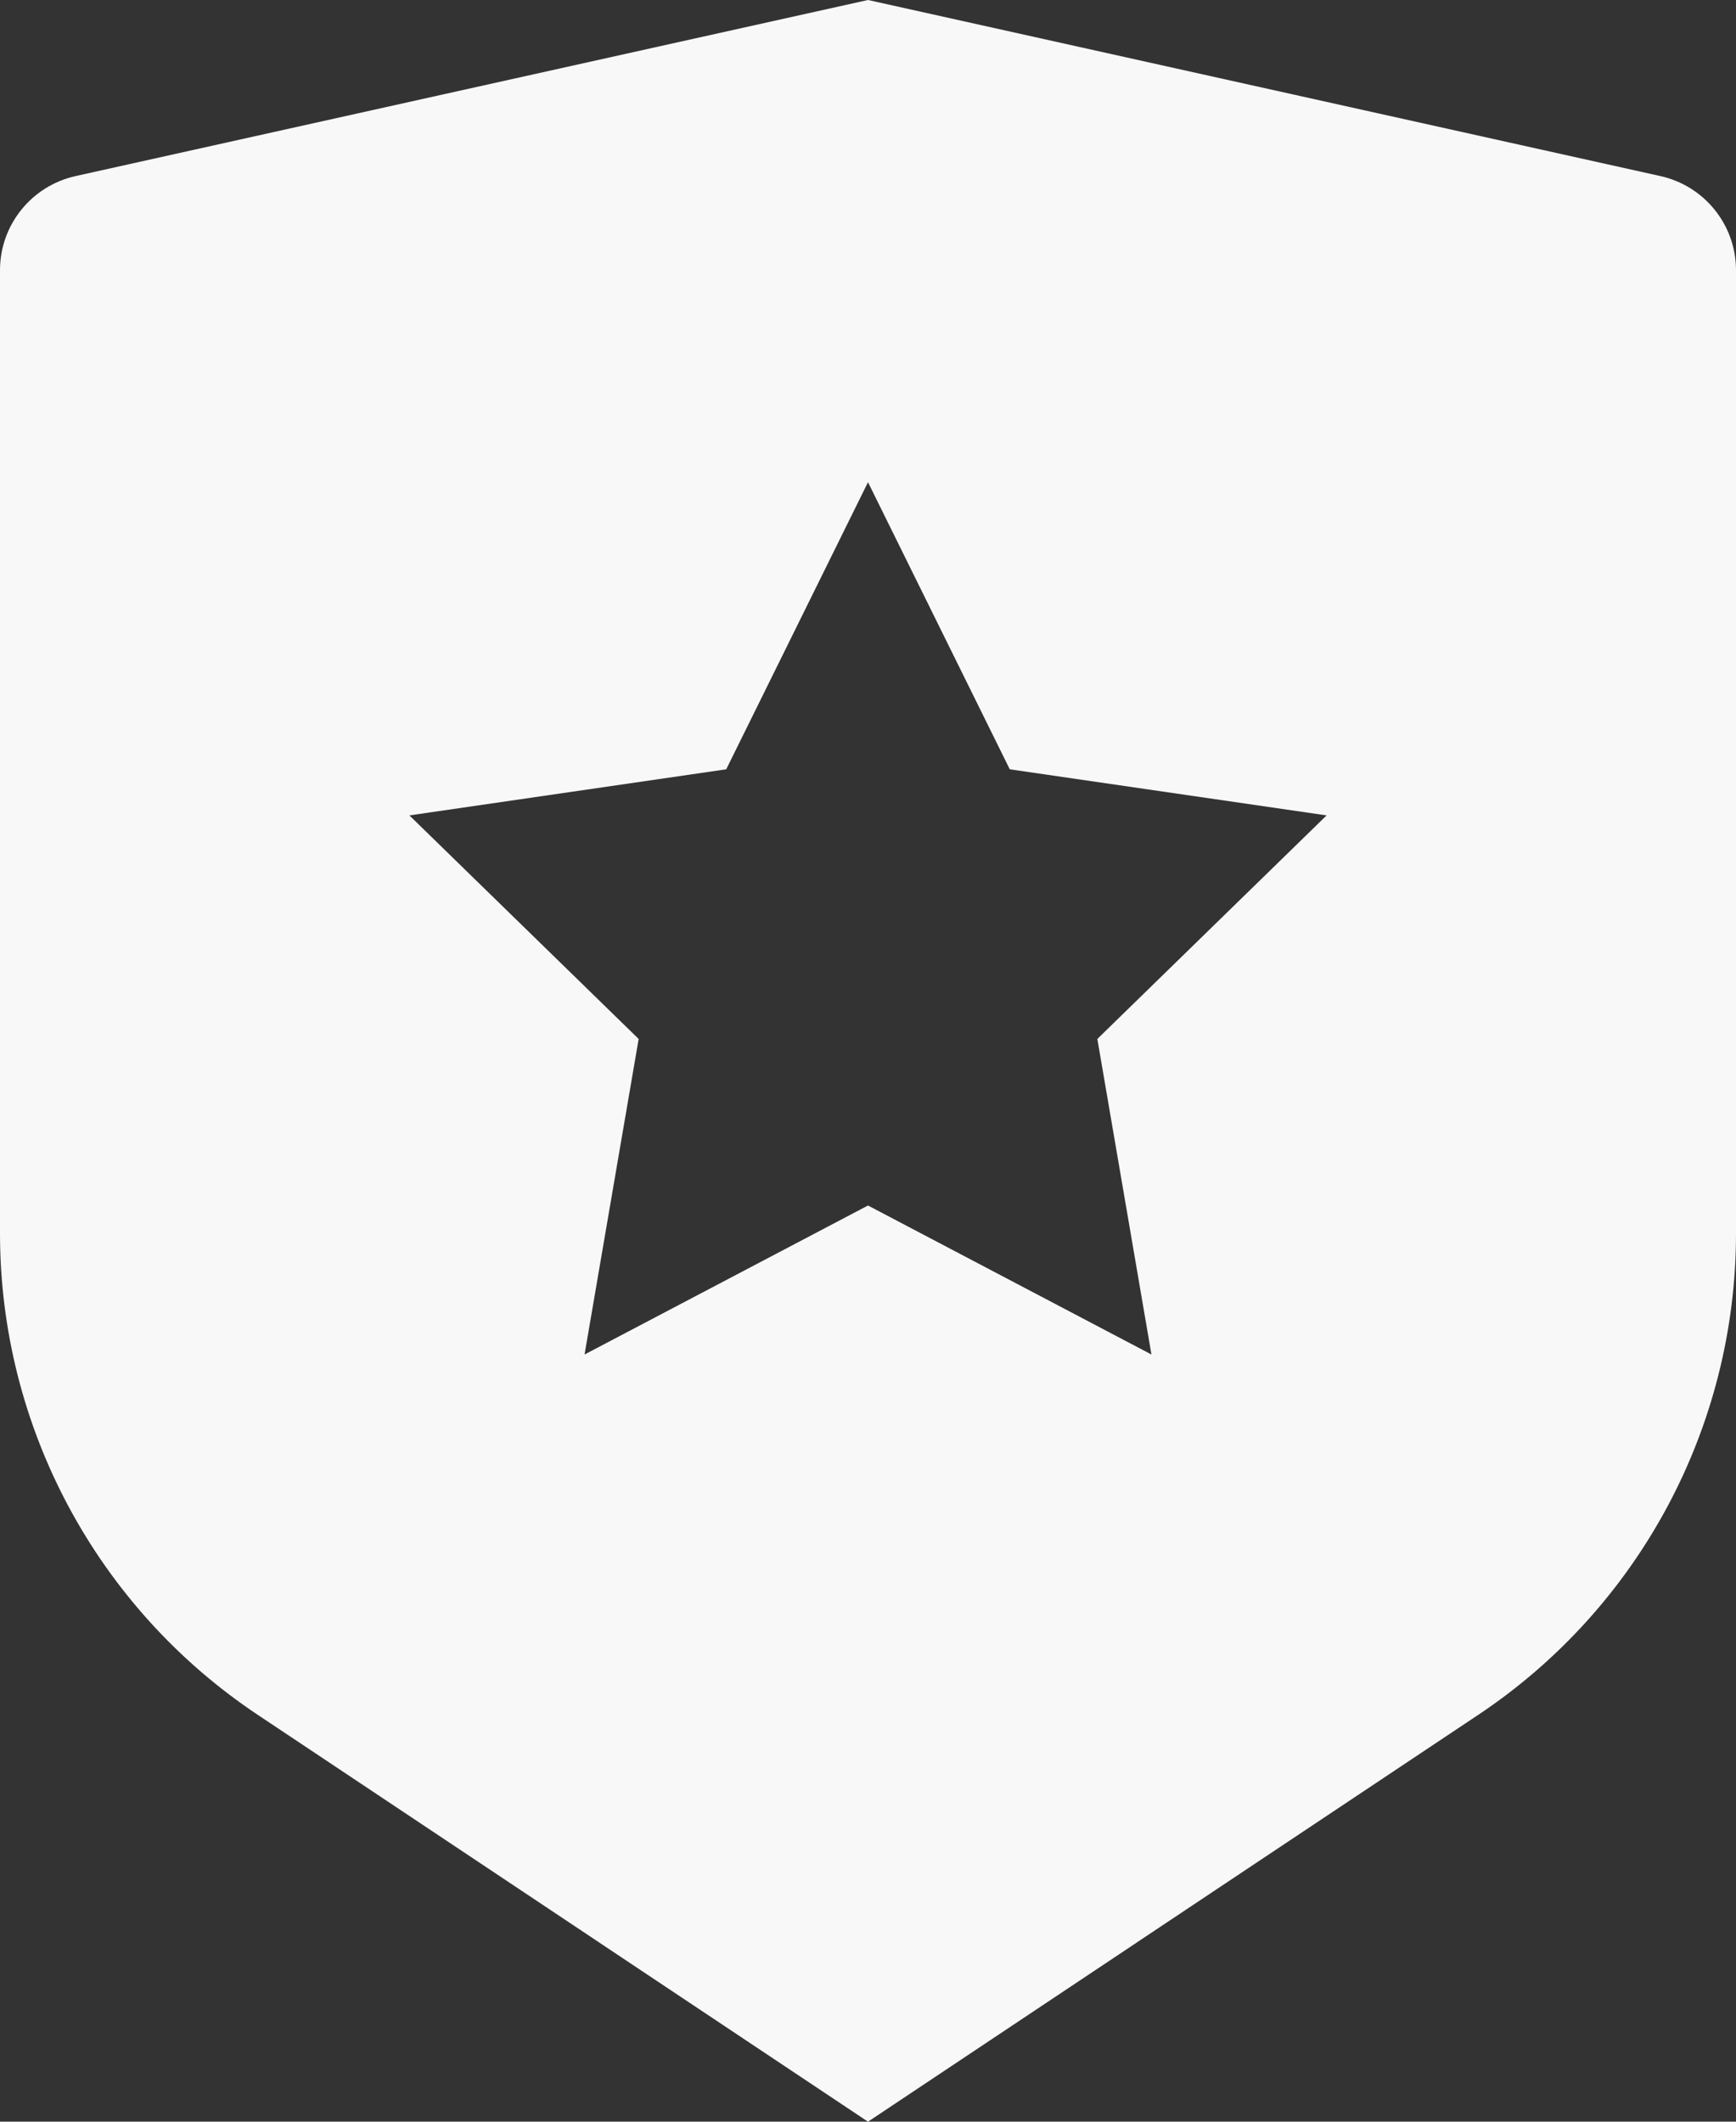 <?xml version="1.0" encoding="UTF-8"?> <svg xmlns="http://www.w3.org/2000/svg" width="18" height="22" viewBox="0 0 18 22" fill="none"><rect x="0" y="0" width="18" height="22" fill="#333333" stroke="none"/><path d="M0.783 1.826L9 0L17.217 1.826C17.674 1.928 18 2.333 18 2.802V12.789C18 14.795 16.997 16.668 15.328 17.781L9 22L2.672 17.781C1.003 16.668 0 14.795 0 12.789V2.802C0 2.333 0.326 1.928 0.783 1.826ZM9 12.5L11.939 14.045L11.378 10.773L13.755 8.455L10.47 7.977L9 5L7.53 7.977L4.245 8.455L6.622 10.773L6.061 14.045L9 12.5Z" fill="url(#paint0_linear_229_10)"></path><defs><linearGradient id="paint0_linear_229_10" x1="9" y1="0" x2="9" y2="22" gradientUnits="userSpaceOnUse"><stop stop-color="#F8F8F8"></stop><stop offset="1" stop-color="#F8F8F8"></stop></linearGradient></defs></svg> 